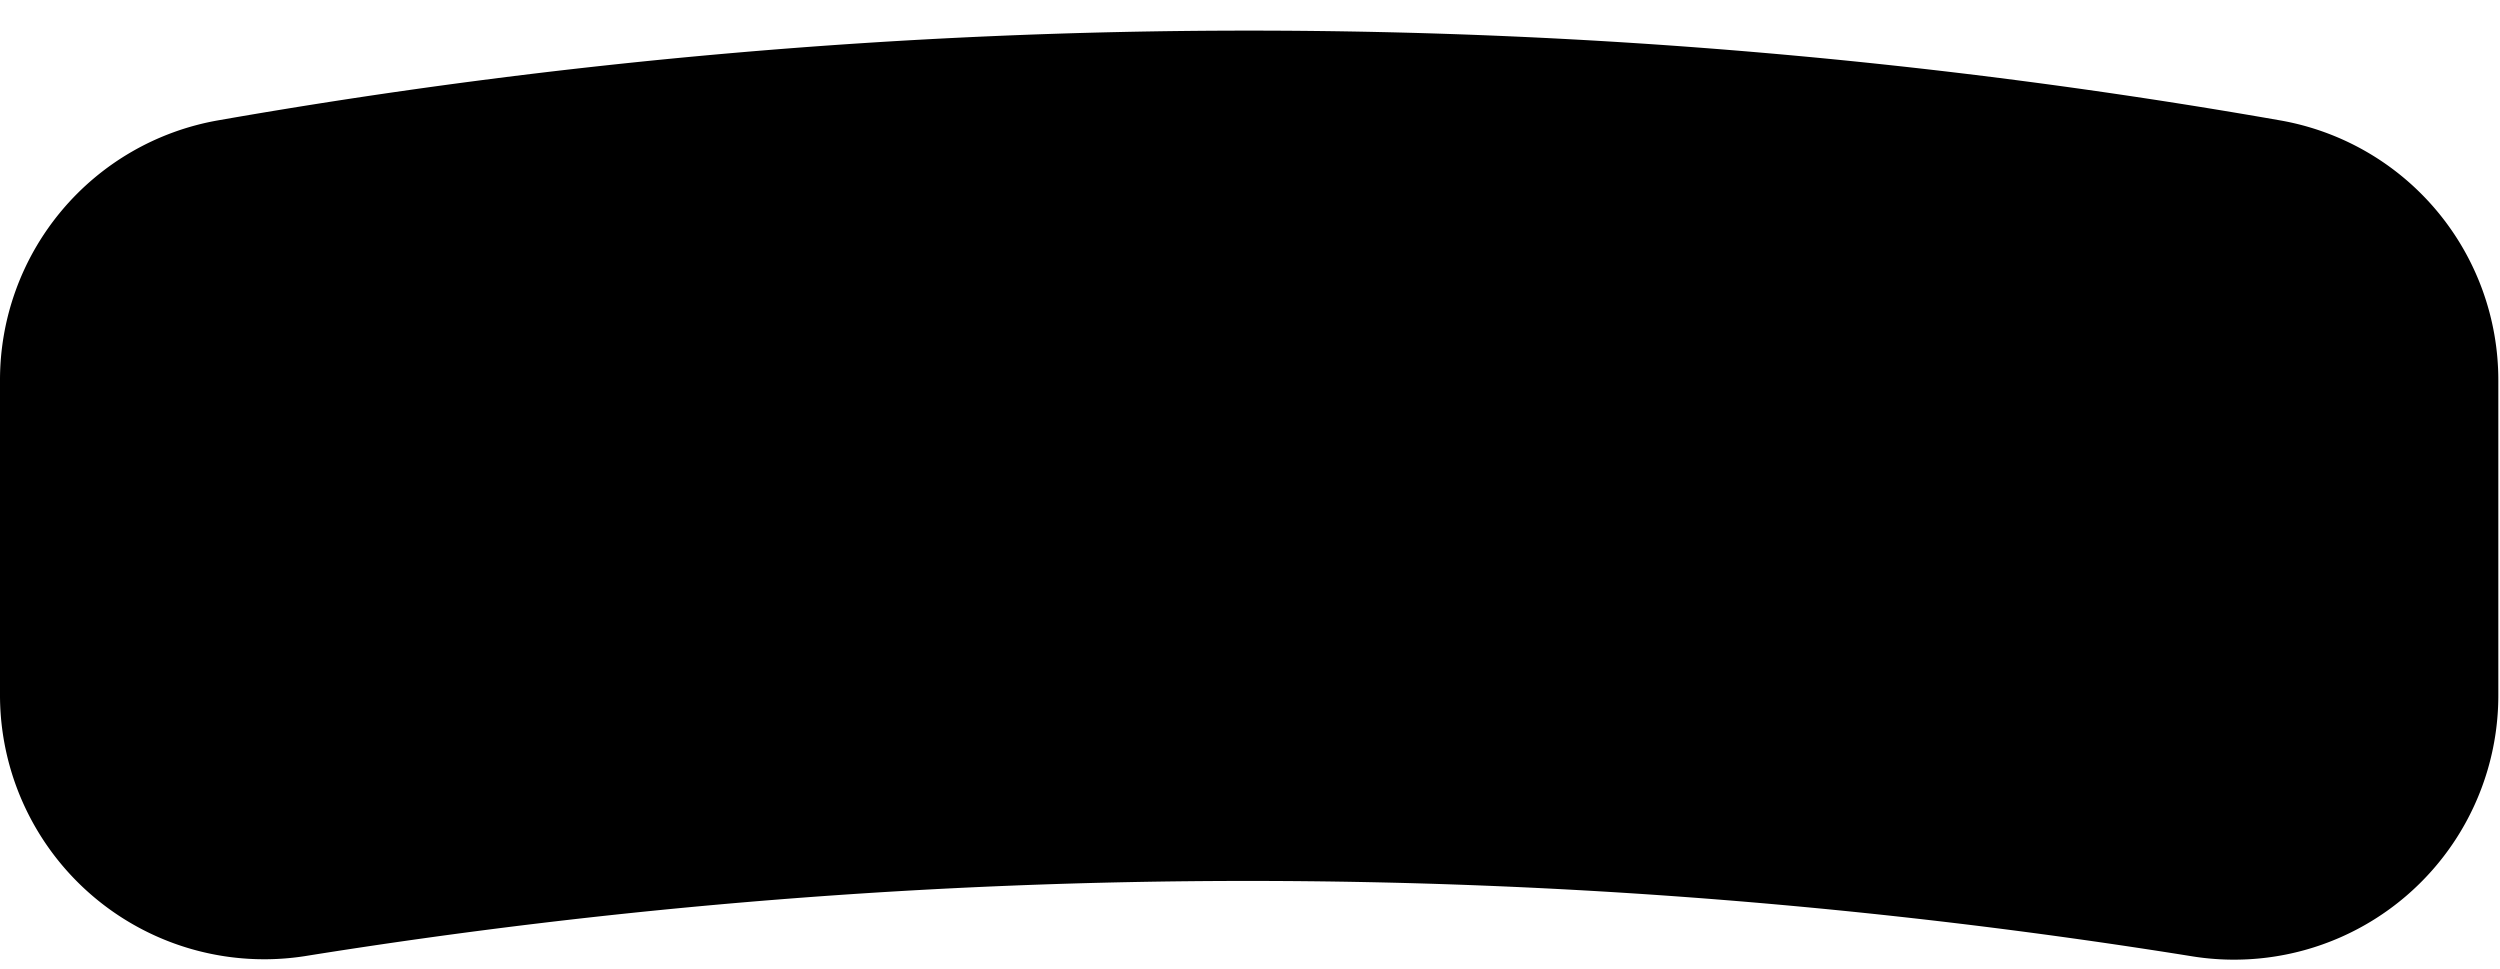 <?xml version="1.0" encoding="UTF-8" standalone="no"?><svg xmlns="http://www.w3.org/2000/svg" xmlns:xlink="http://www.w3.org/1999/xlink" fill="#000000" height="34.7" preserveAspectRatio="xMidYMid meet" version="1" viewBox="-0.0 -1.1 89.5 34.7" width="89.5" zoomAndPan="magnify"><g data-name="Layer 2"><g data-name="Layer 1" id="change1_1"><path d="M89.44,12.53V23.79a9.46,9.46,0,0,1-11,9.34,213.06,213.06,0,0,0-67.53,0A9.46,9.46,0,0,1,0,23.78V12.52A9.44,9.44,0,0,1,7.8,3.21a213.62,213.62,0,0,1,73.83,0A9.44,9.44,0,0,1,89.44,12.53Z" fill="#000000"/></g></g></svg>